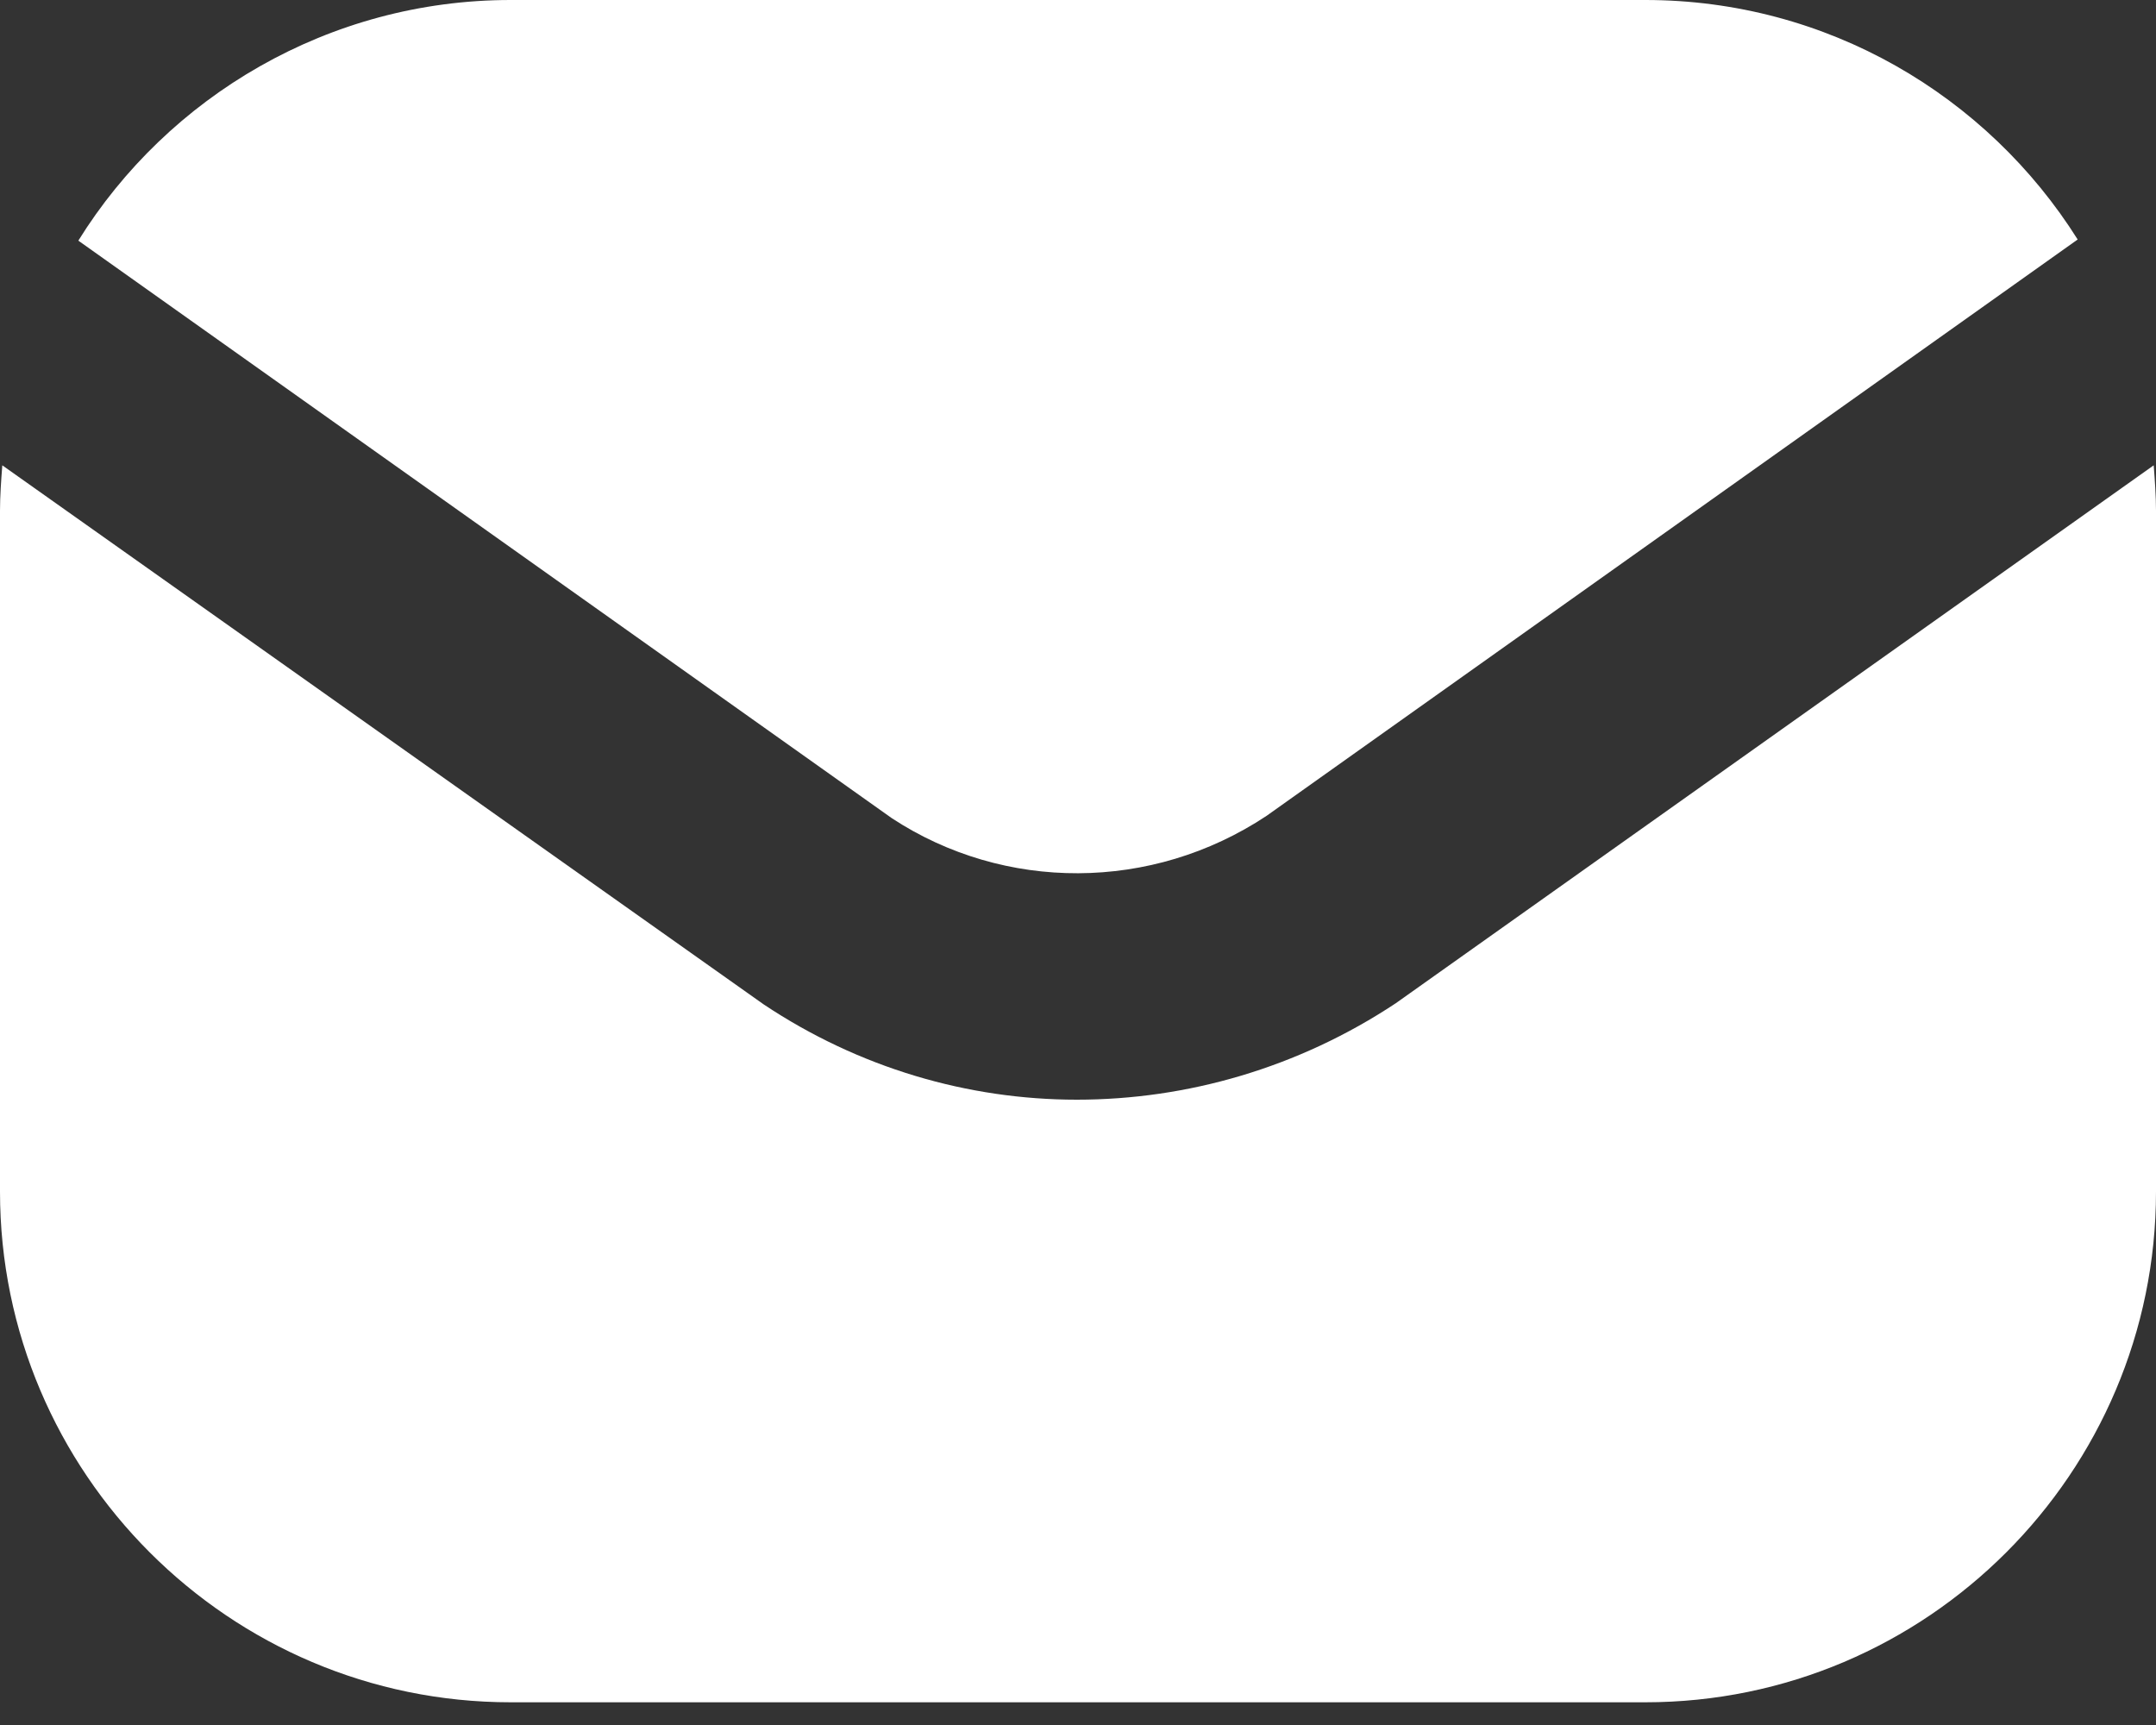 <svg width="15" height="12" viewBox="0 0 15 12" fill="none" xmlns="http://www.w3.org/2000/svg">
<rect x="0" y="0" width="15" height="12" fill="#333333" stroke="none"/>
<path id="envelope-Filled" d="M6.205 5.692L0.545 1.674C1.168 0.671 2.289 0 3.553 0H11.447C12.71 0 13.824 0.663 14.455 1.666L8.811 5.676C8.013 6.205 6.987 6.205 6.205 5.692ZM14.984 3.237L9.711 6.979C9.032 7.429 8.258 7.65 7.492 7.65C6.734 7.65 5.976 7.429 5.313 6.987L0.016 3.237C0.008 3.34 0 3.45 0 3.553V8.289C0 10.247 1.595 11.842 3.553 11.842H11.447C13.405 11.842 15 10.247 15 8.289V3.553C15 3.45 14.992 3.34 14.984 3.237Z" fill="white"/>
</svg>
